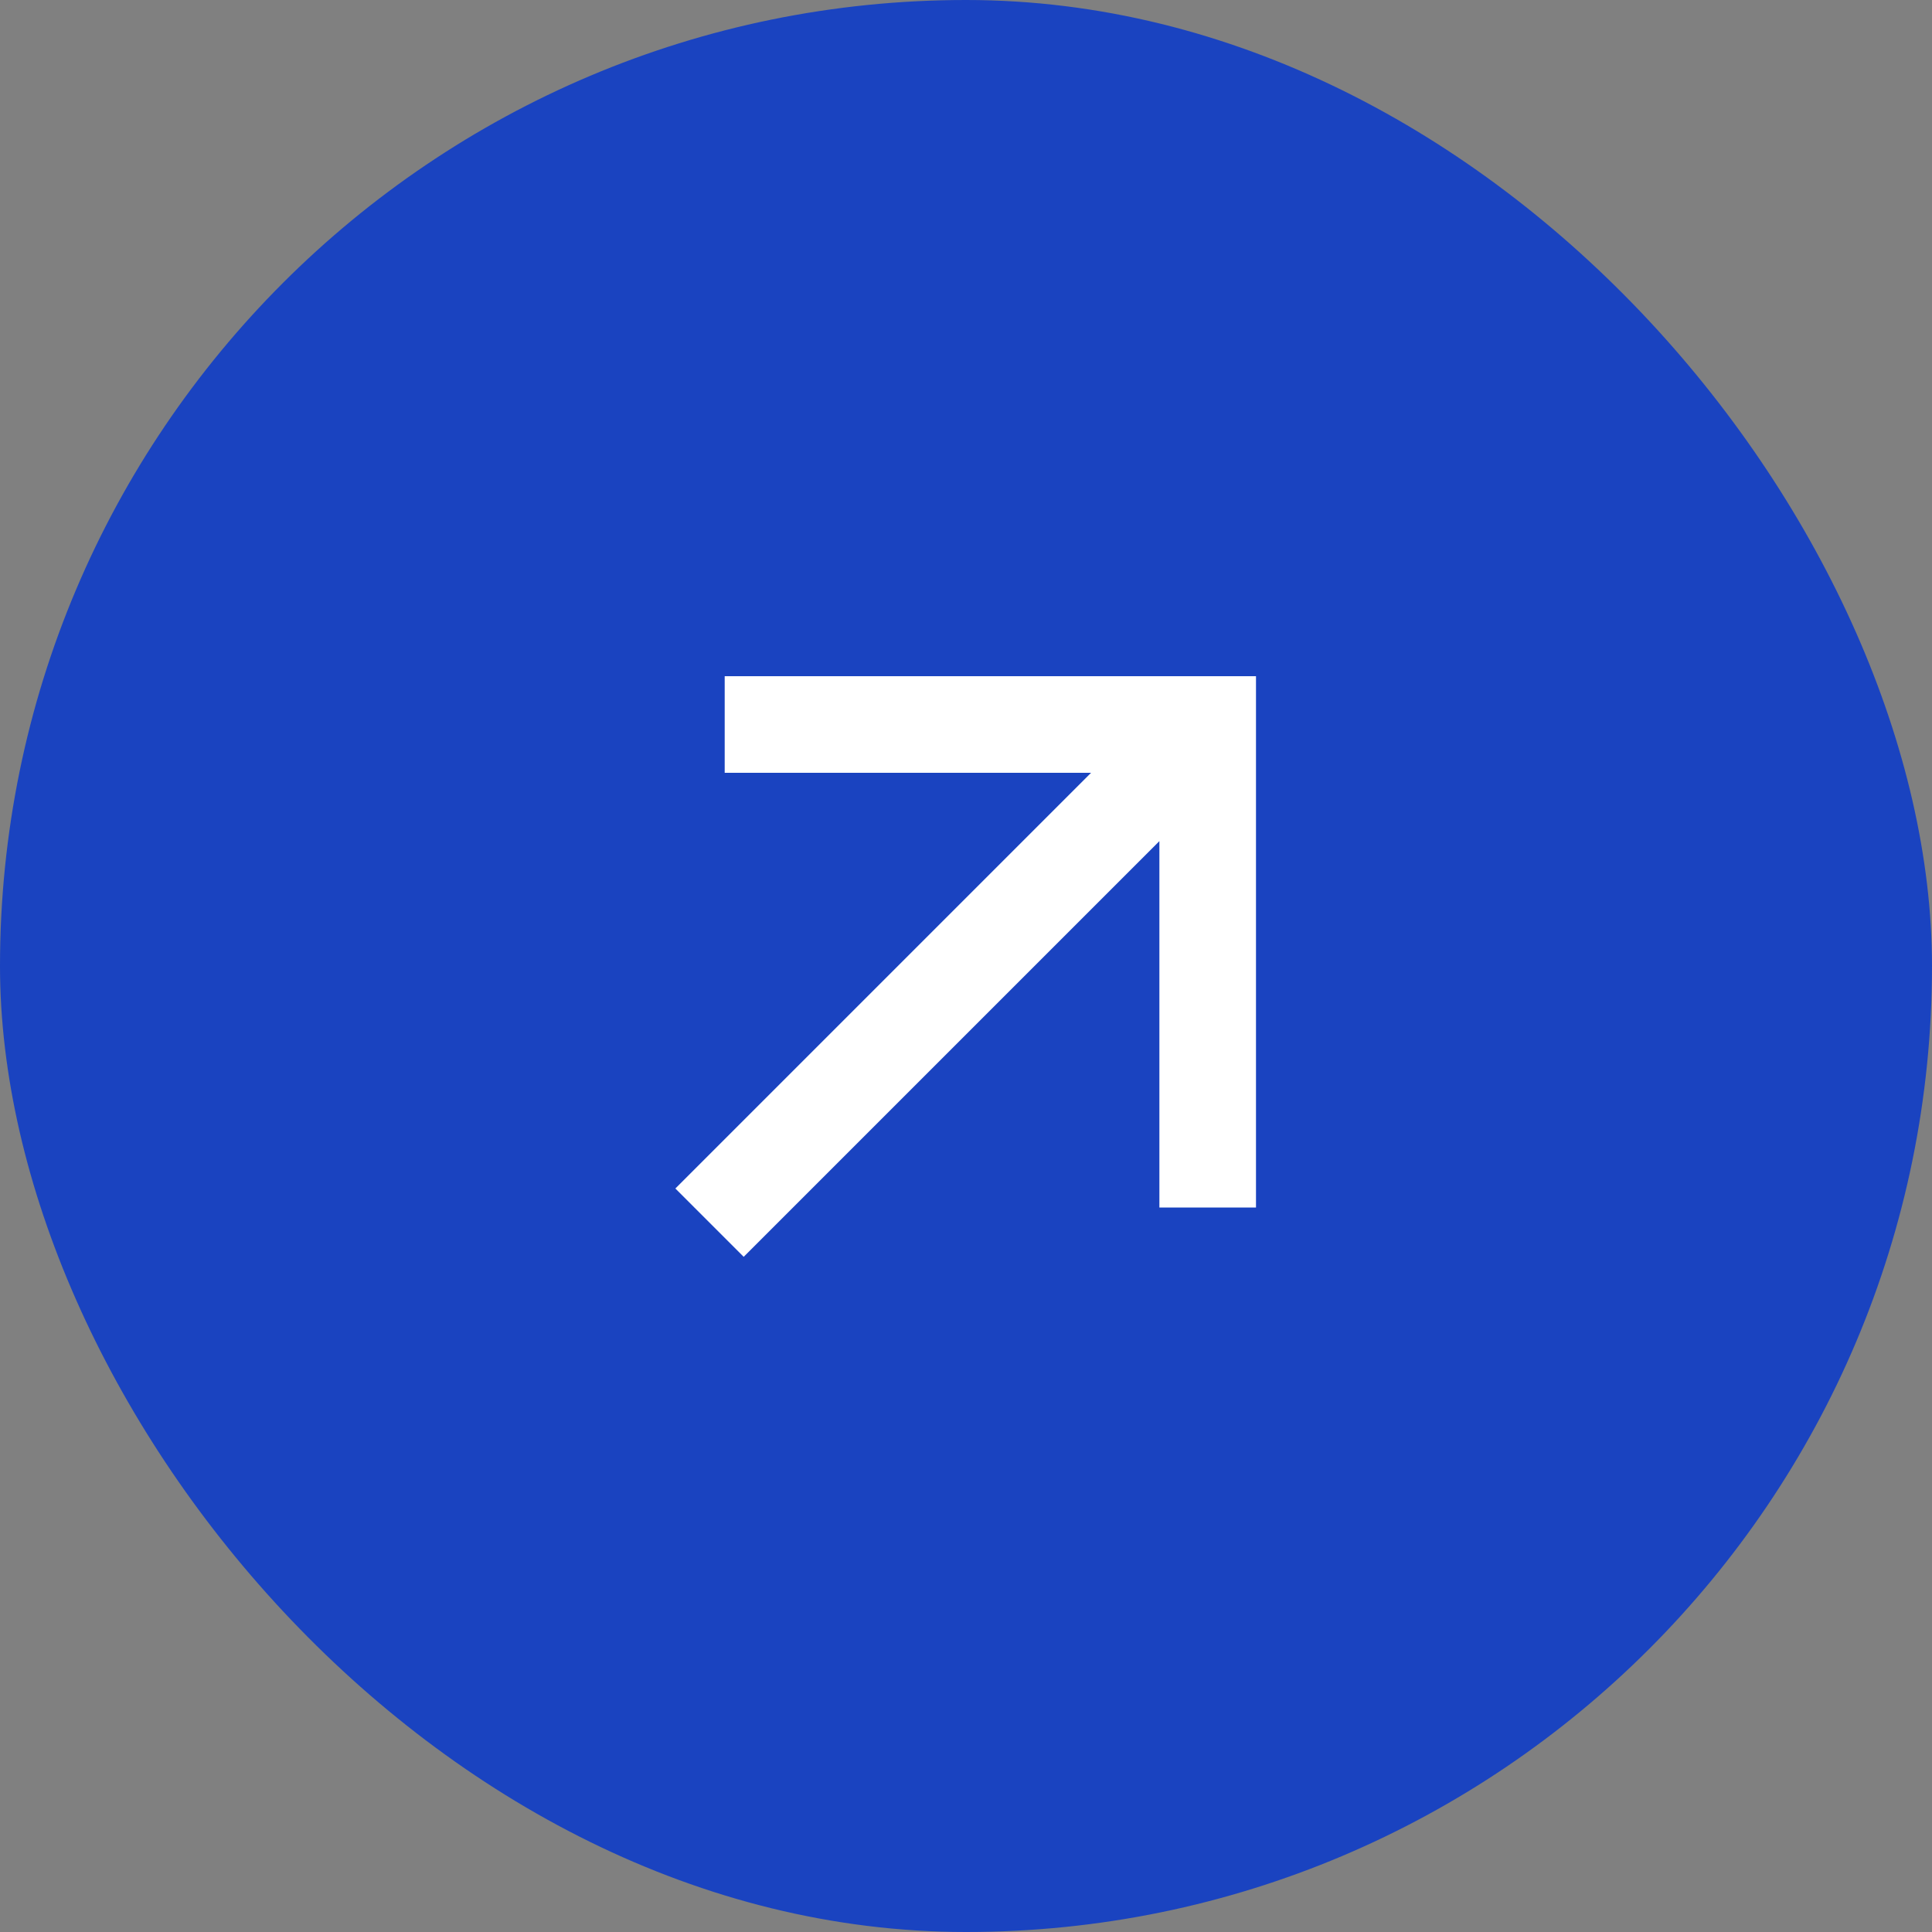 <?xml version="1.0" encoding="UTF-8"?> <svg xmlns="http://www.w3.org/2000/svg" width="30" height="30" viewBox="0 0 30 30" fill="none"><rect x="0" y="0" width="30" height="30" fill="#808080" stroke="none"/><rect width="30" height="30" rx="15" fill="#1A43C0"></rect><path d="M18.003 13.061L11.548 19.516L10.487 18.455L16.942 12H11.253V10.5H19.503V18.75H18.003V13.061Z" fill="white"></path></svg> 